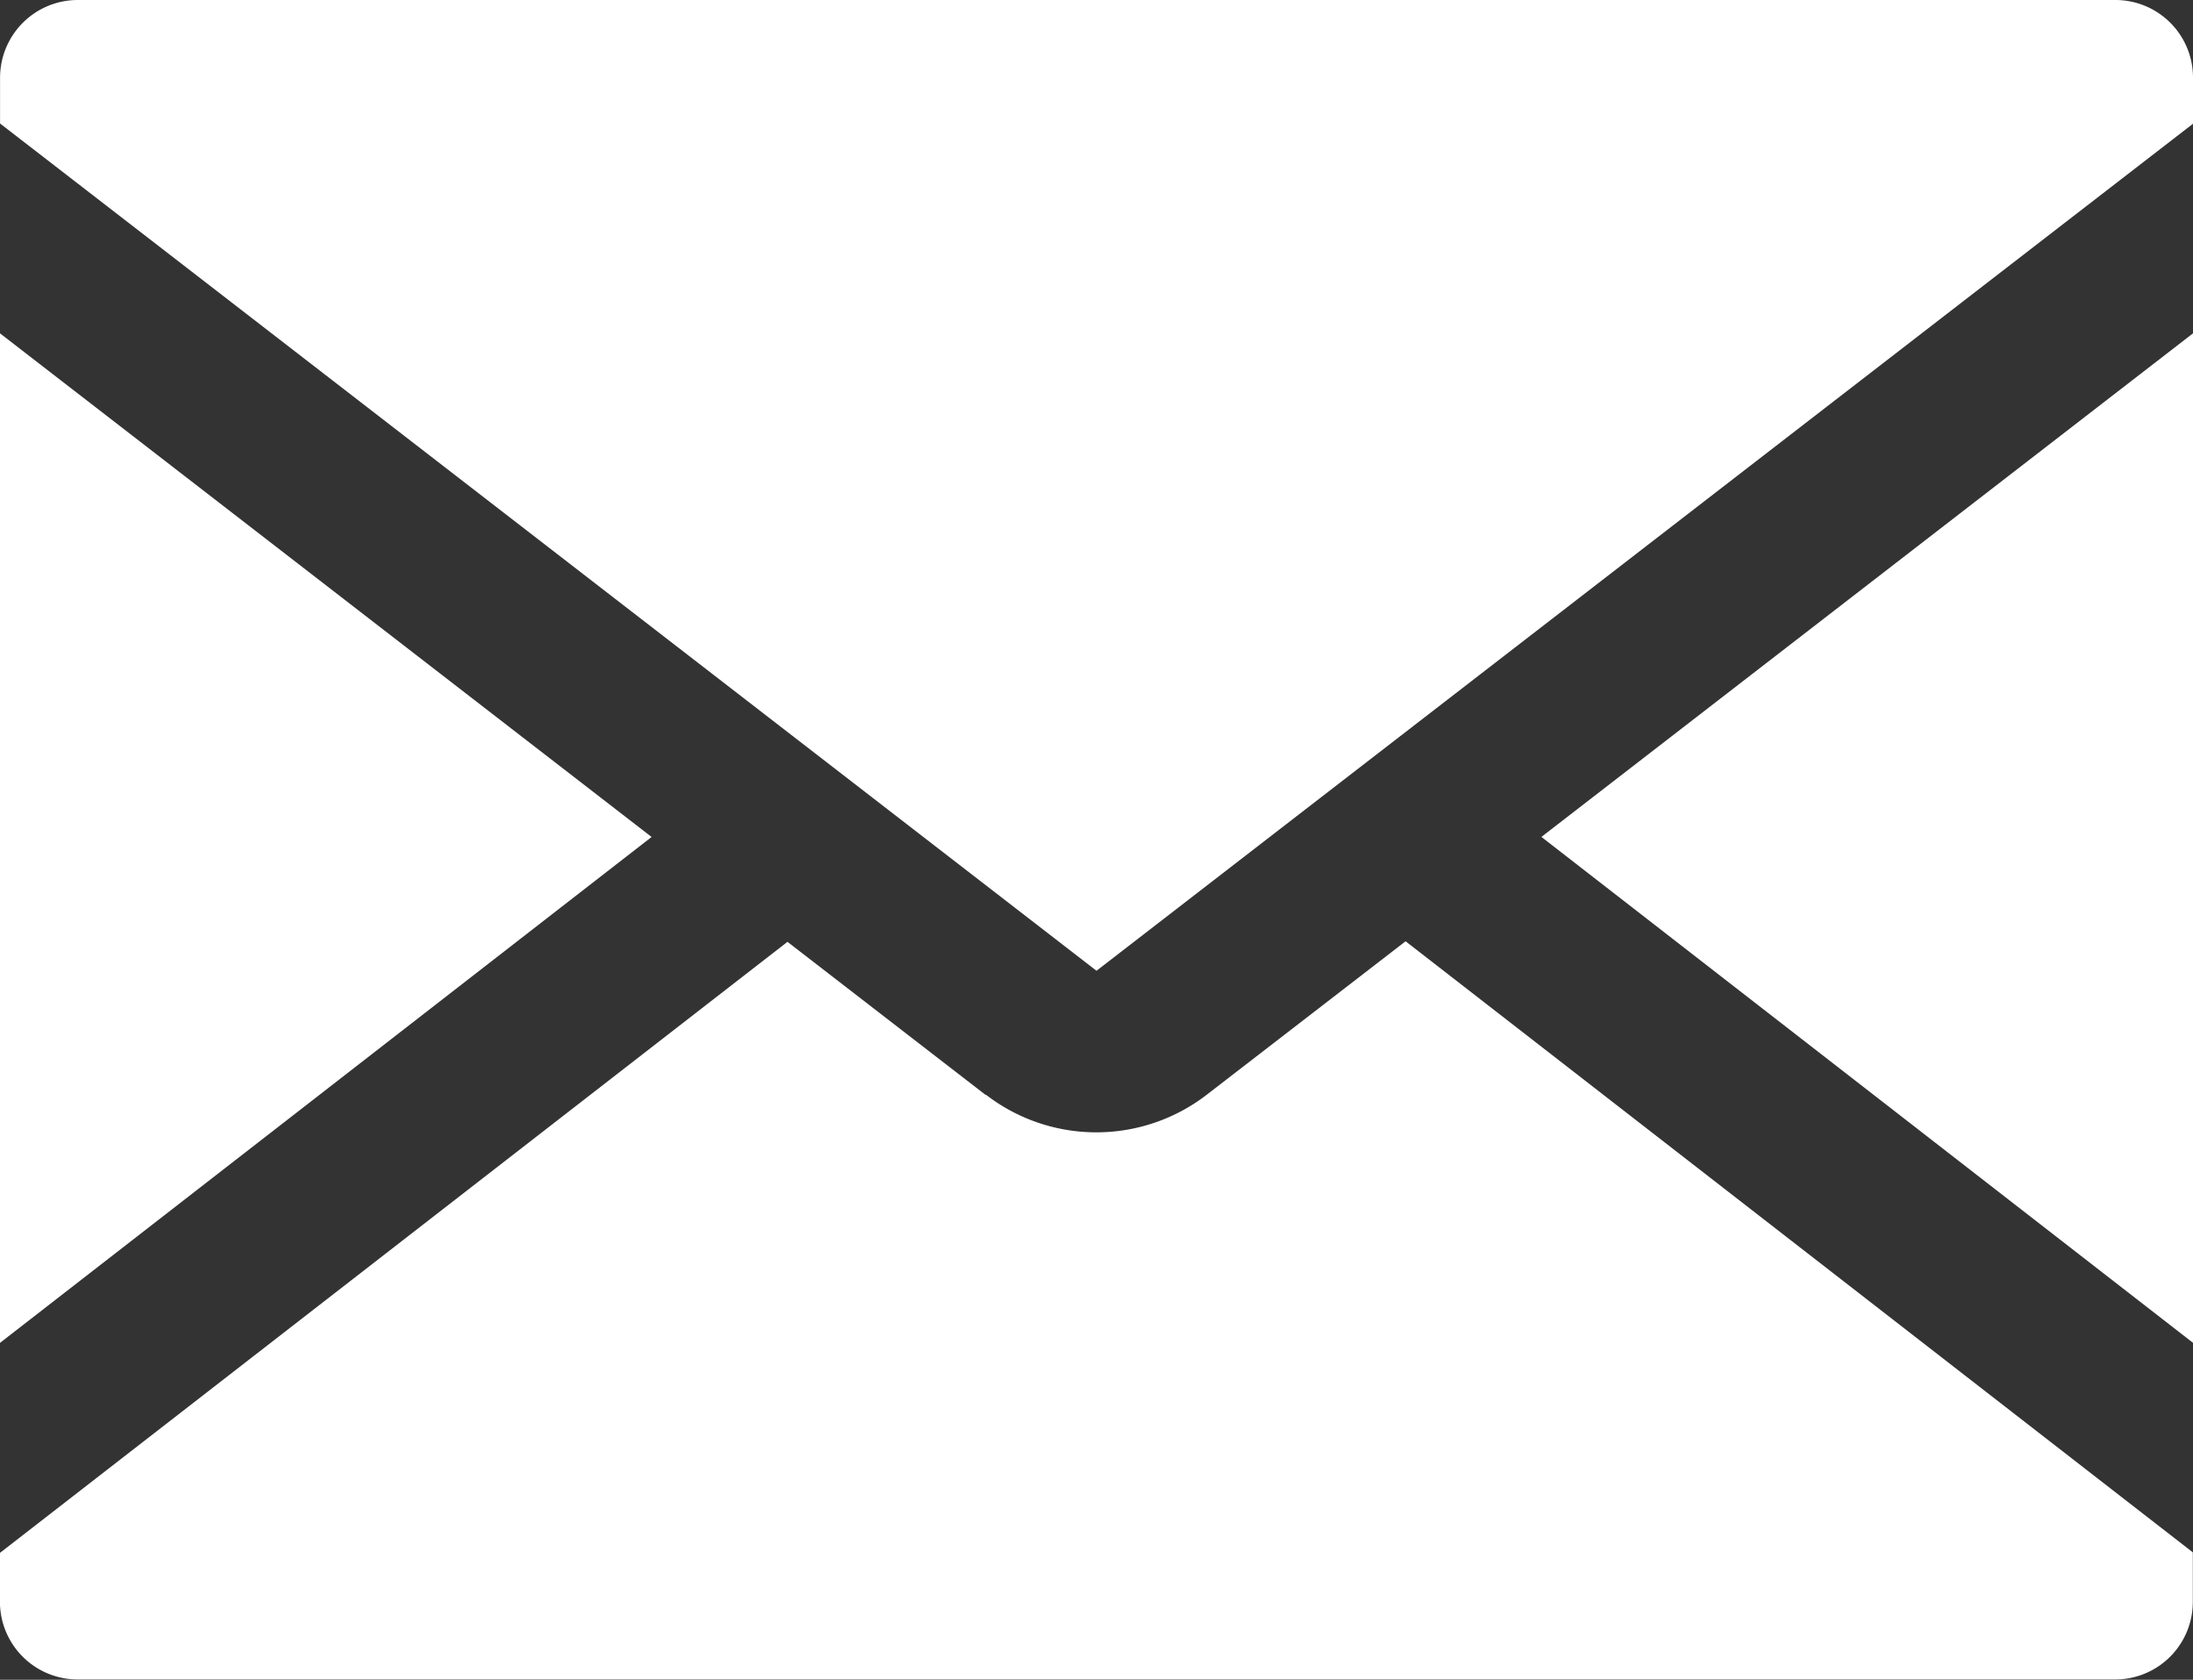 <svg id="グループ_73510" data-name="グループ 73510" xmlns="http://www.w3.org/2000/svg" xmlns:xlink="http://www.w3.org/1999/xlink" width="35.766" height="27.393" viewBox="0 0 35.766 27.393">
  <rect x="0" y="0" width="35.766" height="27.393" fill="#333333" stroke="none"/>
  <defs>
    <clipPath id="clip-path">
      <rect id="長方形_146324" data-name="長方形 146324" width="35.766" height="27.393" fill="none"/>
    </clipPath>
  </defs>
  <path id="パス_1367" data-name="パス 1367" d="M254.009,63.135l10.627,8.25V54.923Z" transform="translate(-228.87 -49.487)" fill="#fff"/>
  <path id="パス_1368" data-name="パス 1368" d="M0,71.386l10.627-8.25L0,54.923Z" transform="translate(0 -49.487)" fill="#fff"/>
  <g id="グループ_73508" data-name="グループ 73508">
    <g id="グループ_73507" data-name="グループ 73507" clip-path="url(#clip-path)">
      <path id="パス_1369" data-name="パス 1369" d="M16.08,157.651l-3.236-2.5L0,165.116v.8a1.268,1.268,0,0,0,1.264,1.264H34.5a1.265,1.265,0,0,0,1.264-1.264v-.809l-12.839-9.965-3.24,2.5a2.949,2.949,0,0,1-3.607,0" transform="translate(-0.001 -139.792)" fill="#fff"/>
      <path id="パス_1370" data-name="パス 1370" d="M34.5,0H1.263A1.268,1.268,0,0,0,0,1.264v.75L17.882,15.831,35.765,2.018V1.264A1.265,1.265,0,0,0,34.5,0" transform="translate(0.001)" fill="#fff"/>
    </g>
  </g>
</svg>
